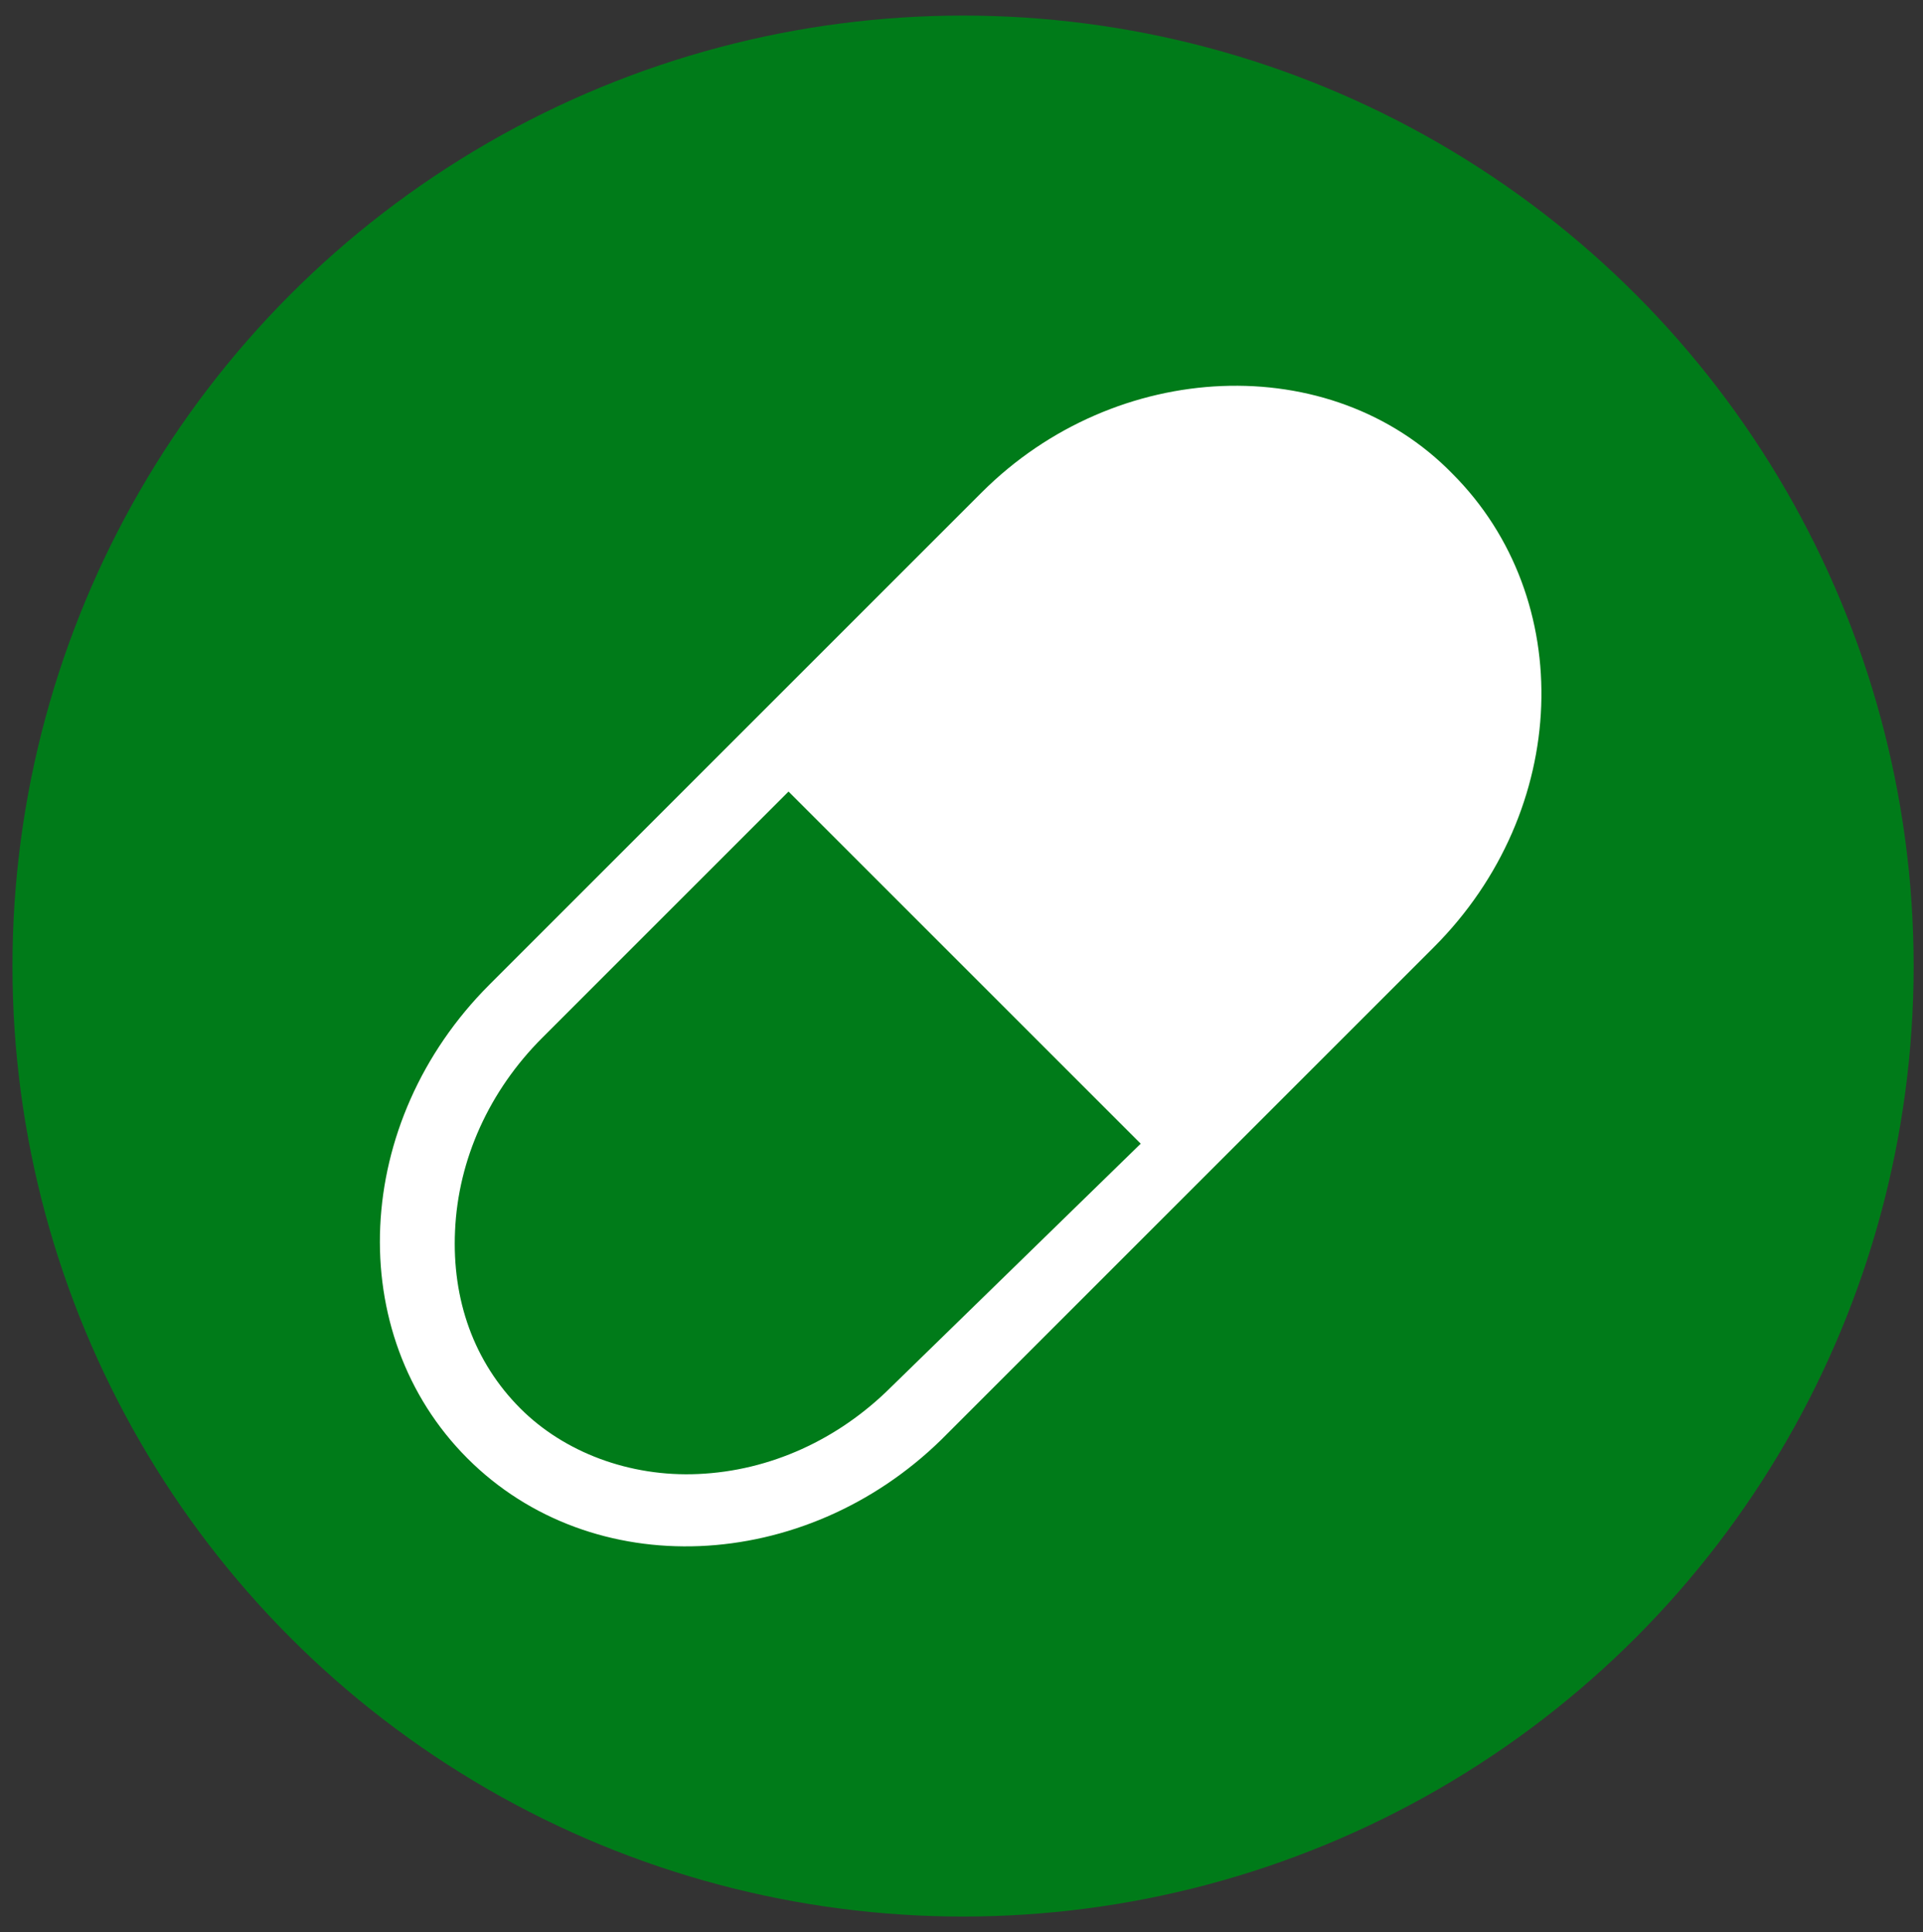 <?xml version="1.0" encoding="UTF-8"?> <!-- Generator: Adobe Illustrator 24.1.3, SVG Export Plug-In . SVG Version: 6.00 Build 0) --> <svg xmlns="http://www.w3.org/2000/svg" xmlns:xlink="http://www.w3.org/1999/xlink" version="1.1" id="Livello_1" x="0px" y="0px" viewBox="0 0 61.7 62" style="enable-background:new 0 0 61.7 62;" xml:space="preserve"><rect x="0" y="0" width="61.7" height="62" fill="#333333" stroke="none"/> <style type="text/css"> .st0{fill:#007B19;} .st1{fill:#FFFFFF;} </style> <g id="Livello_1_1_"> <circle class="st0" cx="30.9" cy="31" r="30.5"></circle> </g> <path class="st1" d="M31.5,15.8L15.7,31.6C11.3,36,11,42.8,15,46.8c4,4,10.8,3.7,15.2-0.6L46,30.4c4.4-4.4,4.6-11.2,0.6-15.2 C42.7,11.2,35.8,11.5,31.5,15.8z M28.6,44.5c-1.7,1.7-3.9,2.7-6.2,2.8c-2.2,0.1-4.3-0.7-5.7-2.1c-1.5-1.5-2.2-3.5-2.1-5.7 c0.1-2.3,1.1-4.5,2.8-6.2l7.9-7.9l11.3,11.3L28.6,44.5z"></path> </svg> 